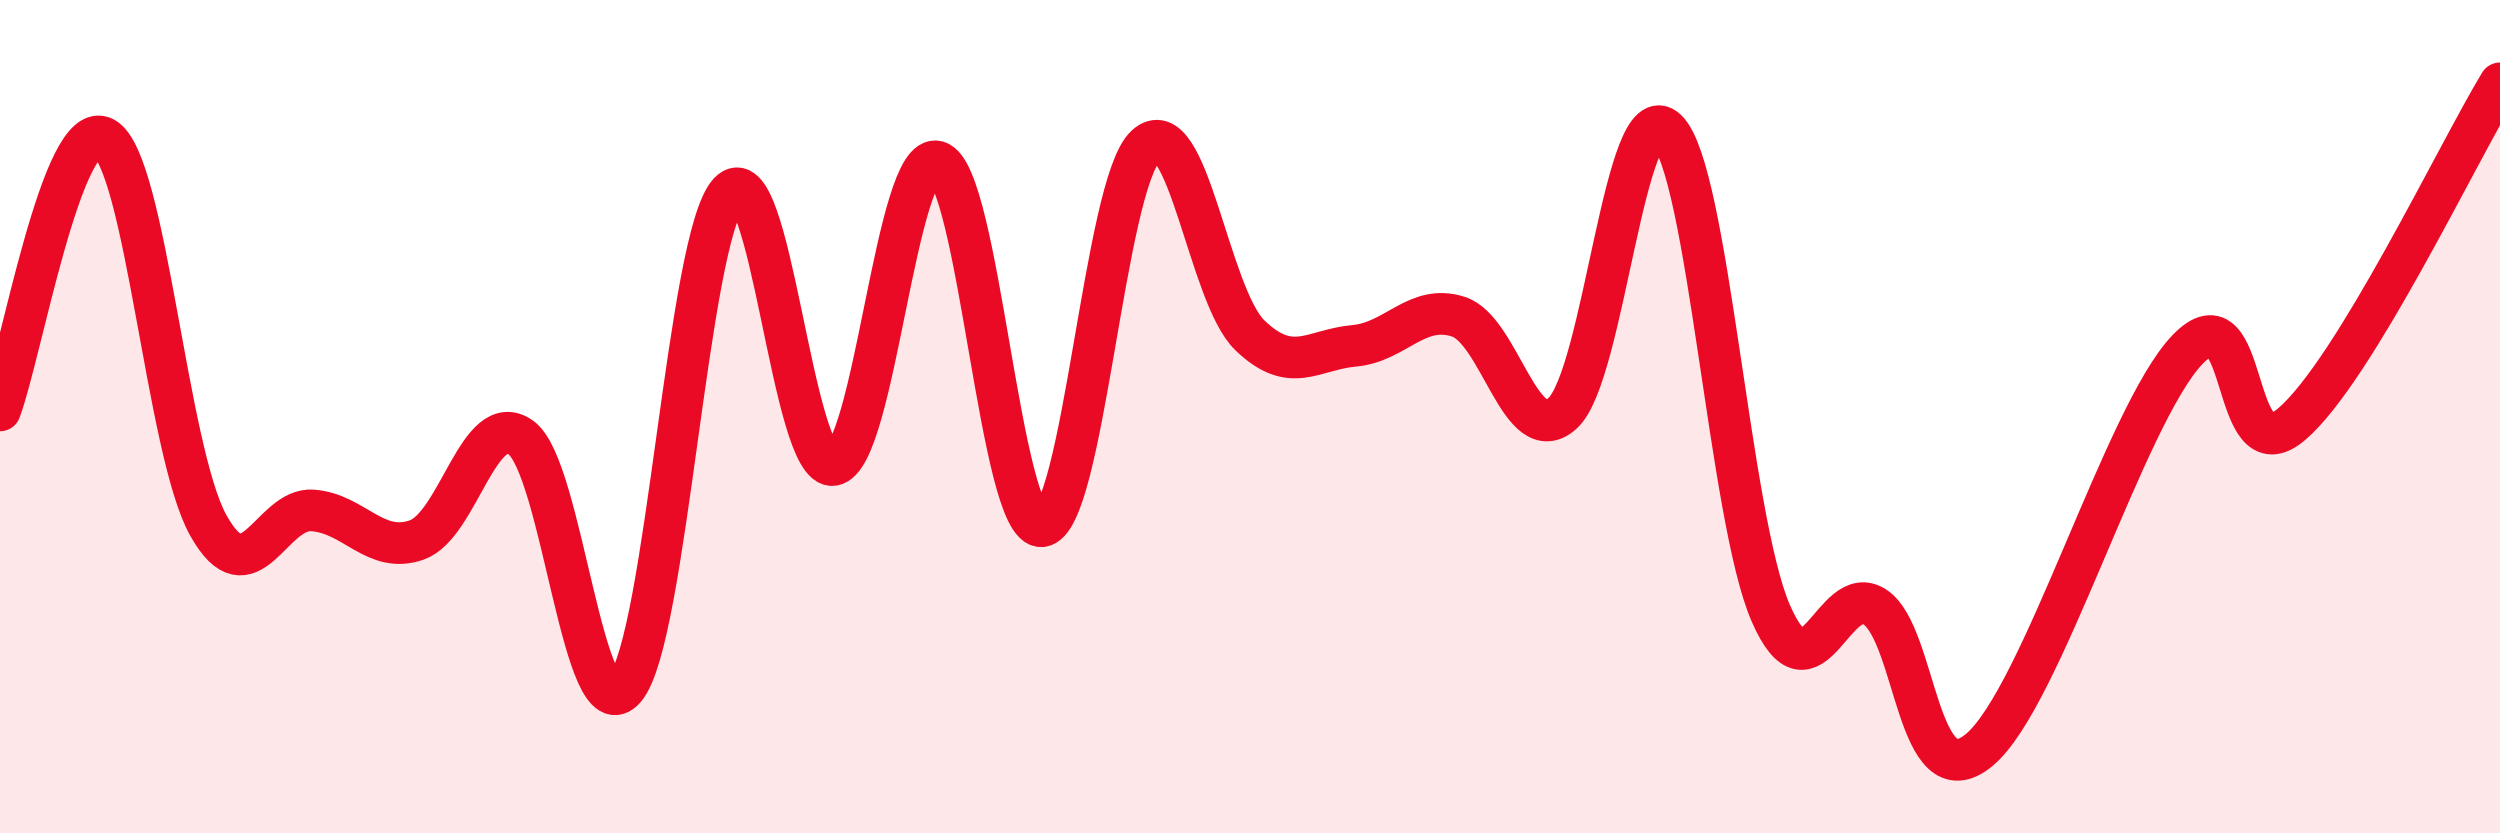 
    <svg width="60" height="20" viewBox="0 0 60 20" xmlns="http://www.w3.org/2000/svg">
      <path
        d="M 0,9.85 C 0.5,8.54 1.5,2.76 2.5,3.31 C 3.5,3.86 4,10.82 5,12.61 C 6,14.4 6.5,12.18 7.5,12.25 C 8.5,12.32 9,13.31 10,12.96 C 11,12.61 11.5,9.79 12.5,10.5 C 13.5,11.21 14,17.7 15,16.52 C 16,15.34 16.5,5.69 17.5,4.62 C 18.5,3.55 19,11.31 20,11.16 C 21,11.01 21.5,3.59 22.5,3.88 C 23.5,4.17 24,12.71 25,12.63 C 26,12.55 26.5,4.42 27.5,3.5 C 28.5,2.58 29,7.09 30,8.05 C 31,9.01 31.5,8.39 32.5,8.3 C 33.5,8.21 34,7.28 35,7.6 C 36,7.92 36.5,10.82 37.5,9.92 C 38.5,9.02 39,2.16 40,3.12 C 41,4.08 41.5,12.43 42.5,14.72 C 43.5,17.01 44,13.91 45,14.57 C 46,15.23 46,19.24 47.5,18 C 49,16.76 51,9.95 52.5,8.39 C 54,6.83 53.5,11.46 55,10.18 C 56.5,8.9 59,3.64 60,2L60 20L0 20Z"
        fill="#EB0A25"
        opacity="0.1"
        stroke-linecap="round"
        stroke-linejoin="round"
      />
      <path
        d="M 0,9.85 C 0.5,8.54 1.5,2.76 2.5,3.31 C 3.5,3.86 4,10.82 5,12.61 C 6,14.4 6.5,12.18 7.5,12.25 C 8.5,12.32 9,13.31 10,12.96 C 11,12.61 11.5,9.79 12.5,10.5 C 13.5,11.21 14,17.7 15,16.52 C 16,15.34 16.5,5.69 17.5,4.62 C 18.5,3.55 19,11.31 20,11.16 C 21,11.01 21.5,3.59 22.5,3.88 C 23.5,4.17 24,12.71 25,12.63 C 26,12.55 26.5,4.42 27.5,3.5 C 28.5,2.58 29,7.09 30,8.05 C 31,9.01 31.5,8.39 32.5,8.3 C 33.5,8.21 34,7.28 35,7.6 C 36,7.92 36.5,10.82 37.5,9.92 C 38.5,9.02 39,2.16 40,3.12 C 41,4.08 41.5,12.43 42.5,14.72 C 43.5,17.01 44,13.91 45,14.57 C 46,15.23 46,19.24 47.5,18 C 49,16.76 51,9.95 52.5,8.39 C 54,6.83 53.5,11.46 55,10.18 C 56.5,8.9 59,3.64 60,2"
        stroke="#EB0A25"
        stroke-width="1"
        fill="none"
        stroke-linecap="round"
        stroke-linejoin="round"
      />
    </svg>
  